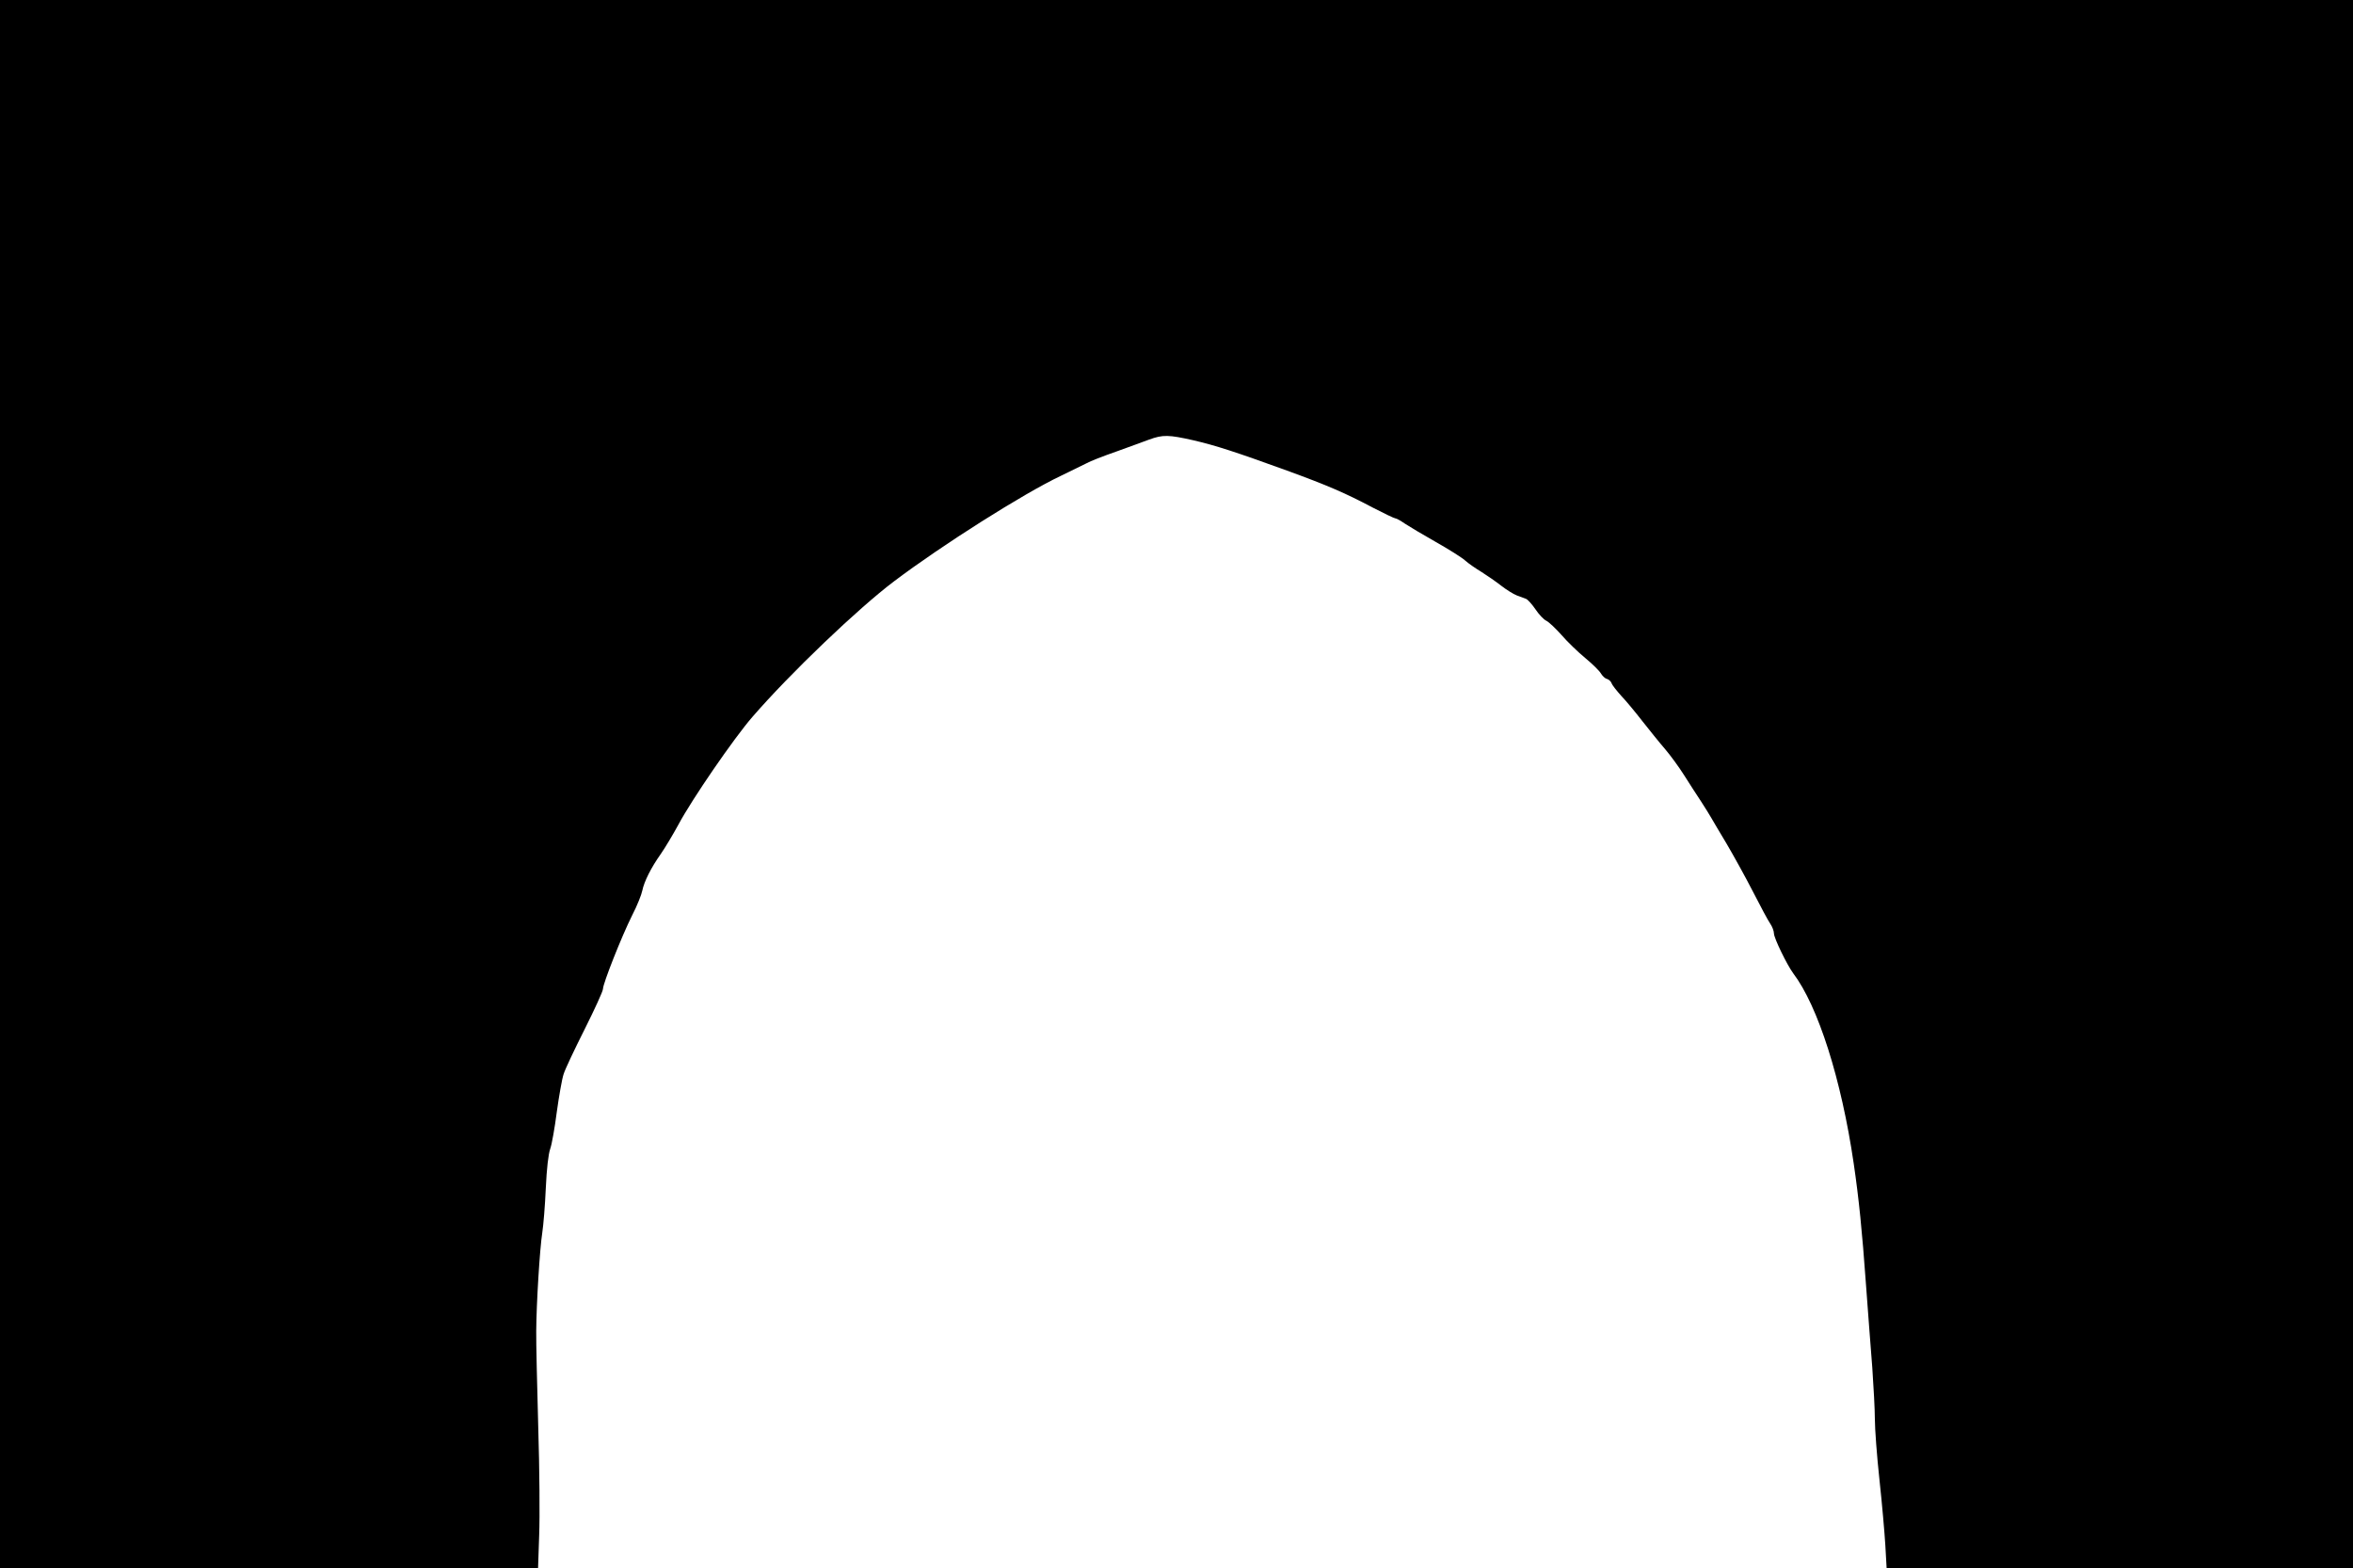  <svg version="1.0" xmlns="http://www.w3.org/2000/svg"
 width="1280pt" height="853pt" viewBox="0 0 1280 853"
 preserveAspectRatio="xMidYMid meet"><g transform="translate(0,853) scale(0.1,-0.1)"
fill="#000000" stroke="none">
<path d="M0 4265 l0 -4265 1463 0 1464 0 6 178 c4 97 2 362 -5 587 -6 226 -12
462 -11 525 1 148 19 445 33 535 6 39 15 147 19 240 5 109 14 186 24 215 9 25
25 116 36 202 12 86 28 178 37 205 8 26 60 136 115 245 54 108 99 206 99 218
0 29 101 285 159 401 27 52 51 113 55 134 10 49 47 124 101 200 23 33 66 105
96 160 73 137 302 470 402 585 206 238 577 592 771 738 261 197 705 478 906
573 58 28 121 59 141 69 19 11 91 39 160 63 68 25 150 54 181 66 74 27 106 26
239 -4 121 -28 229 -63 510 -165 222 -81 317 -122 466 -201 62 -32 118 -59
124 -59 6 0 29 -13 52 -29 23 -15 98 -60 167 -99 69 -39 141 -84 160 -101 19
-17 60 -45 90 -63 30 -19 78 -52 106 -74 28 -22 67 -46 85 -53 19 -7 42 -16
51 -19 9 -4 32 -29 51 -57 18 -27 45 -56 59 -62 14 -7 51 -42 83 -78 31 -36
89 -92 129 -125 40 -33 78 -71 85 -84 8 -13 22 -27 32 -29 10 -3 22 -13 26
-24 3 -10 27 -40 52 -68 26 -27 78 -90 116 -139 39 -49 93 -117 122 -150 29
-34 76 -98 105 -144 29 -46 71 -111 93 -144 22 -34 46 -73 54 -87 8 -14 45
-77 83 -140 37 -63 102 -180 143 -260 41 -80 83 -159 95 -176 11 -16 20 -40
20 -53 0 -25 71 -171 105 -217 135 -178 262 -577 329 -1035 28 -190 46 -370
66 -649 11 -152 27 -359 35 -461 7 -102 14 -228 14 -280 0 -52 11 -201 25
-330 14 -129 28 -290 32 -357 l7 -123 1268 0 1269 0 0 4265 0 4265 -6400 0
-6400 0 0 -4265z"/>
</g>
</svg>
